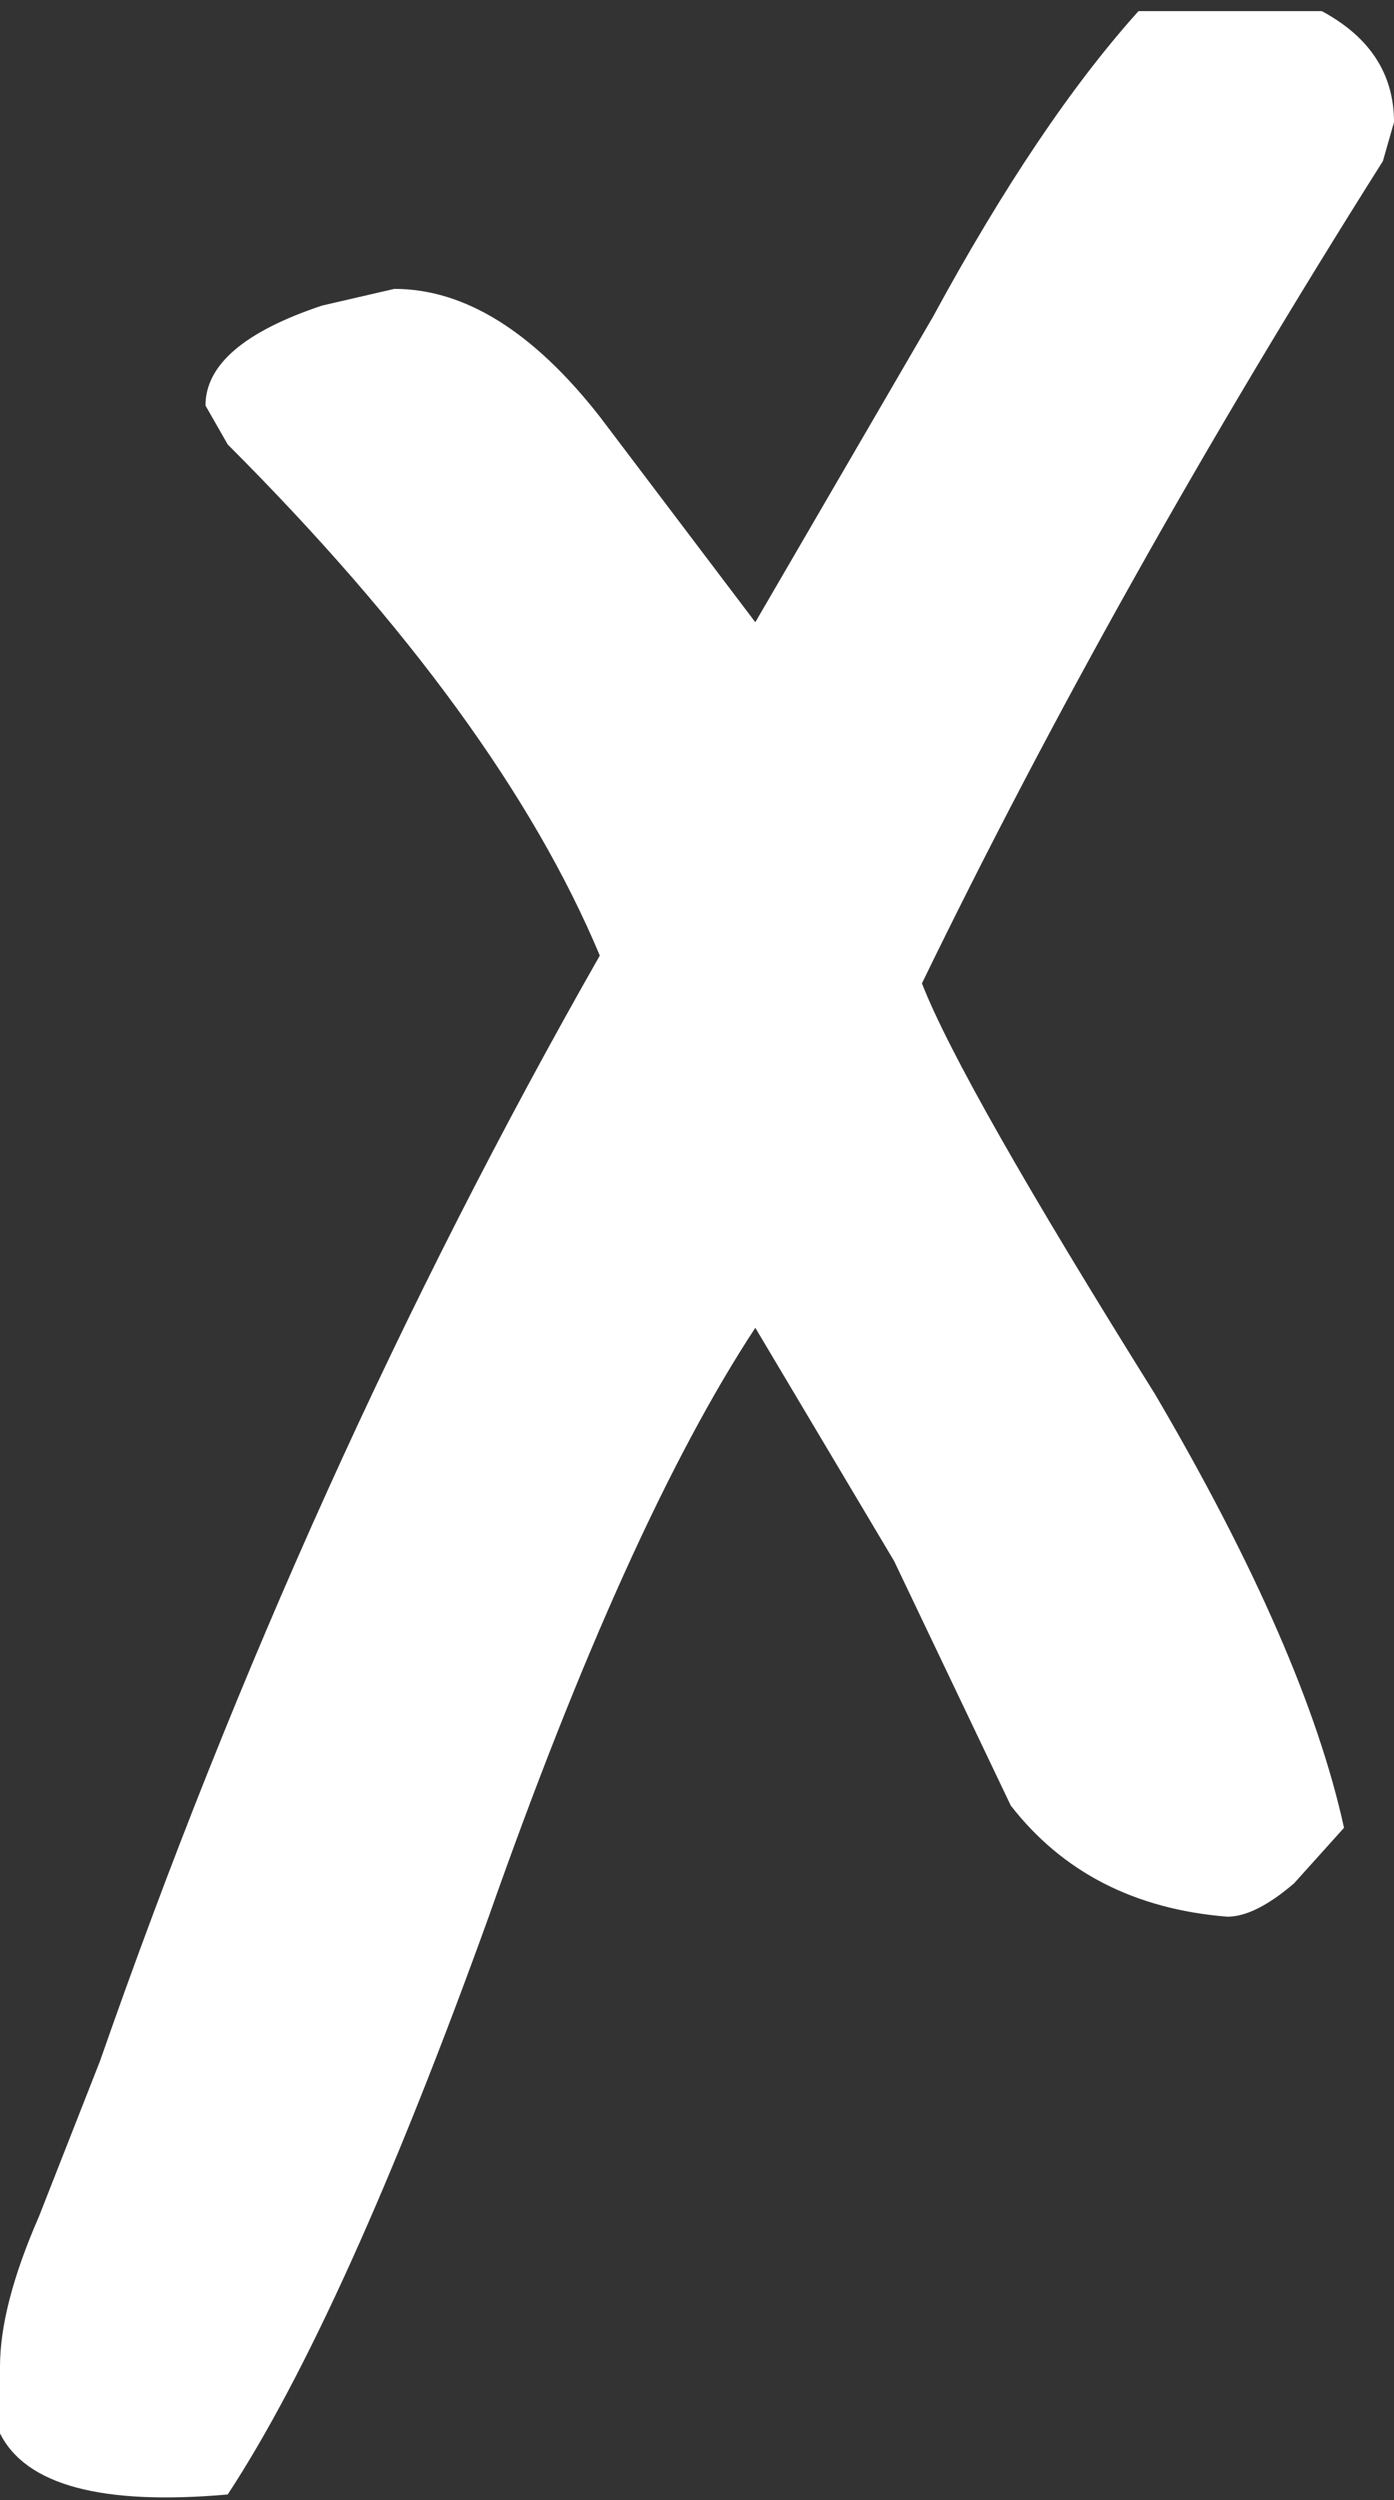 <?xml version="1.0" encoding="UTF-8" standalone="no"?>
<svg xmlns:xlink="http://www.w3.org/1999/xlink" height="22.5px" width="12.55px" xmlns="http://www.w3.org/2000/svg">
  <rect width="100%" height="100%" fill="#333333" stroke="none"/>
  <g transform="matrix(1.0, 0.0, 0.0, 1.0, -33.55, 73.7)">
    <path d="M46.0 -72.25 Q43.6 -68.45 41.85 -64.85 42.2 -63.95 43.95 -61.15 45.3 -58.85 45.65 -57.25 L45.2 -56.75 Q44.85 -56.45 44.6 -56.45 43.35 -56.55 42.65 -57.45 L41.6 -59.65 40.35 -61.75 Q39.2 -60.0 37.95 -56.45 36.65 -52.85 35.6 -51.25 33.9 -51.1 33.55 -51.8 L33.55 -52.4 Q33.55 -52.95 33.9 -53.75 L34.45 -55.15 Q36.3 -60.45 38.95 -65.1 38.05 -67.25 35.6 -69.7 L35.4 -70.05 Q35.4 -70.6 36.45 -70.95 L37.1 -71.1 Q38.05 -71.1 38.95 -69.95 L40.35 -68.1 41.95 -70.85 Q42.9 -72.6 43.8 -73.6 L45.45 -73.6 Q46.1 -73.25 46.1 -72.6 L46.0 -72.25" fill="#ffffff" fill-rule="evenodd" stroke="none"/>
  </g>
</svg>
